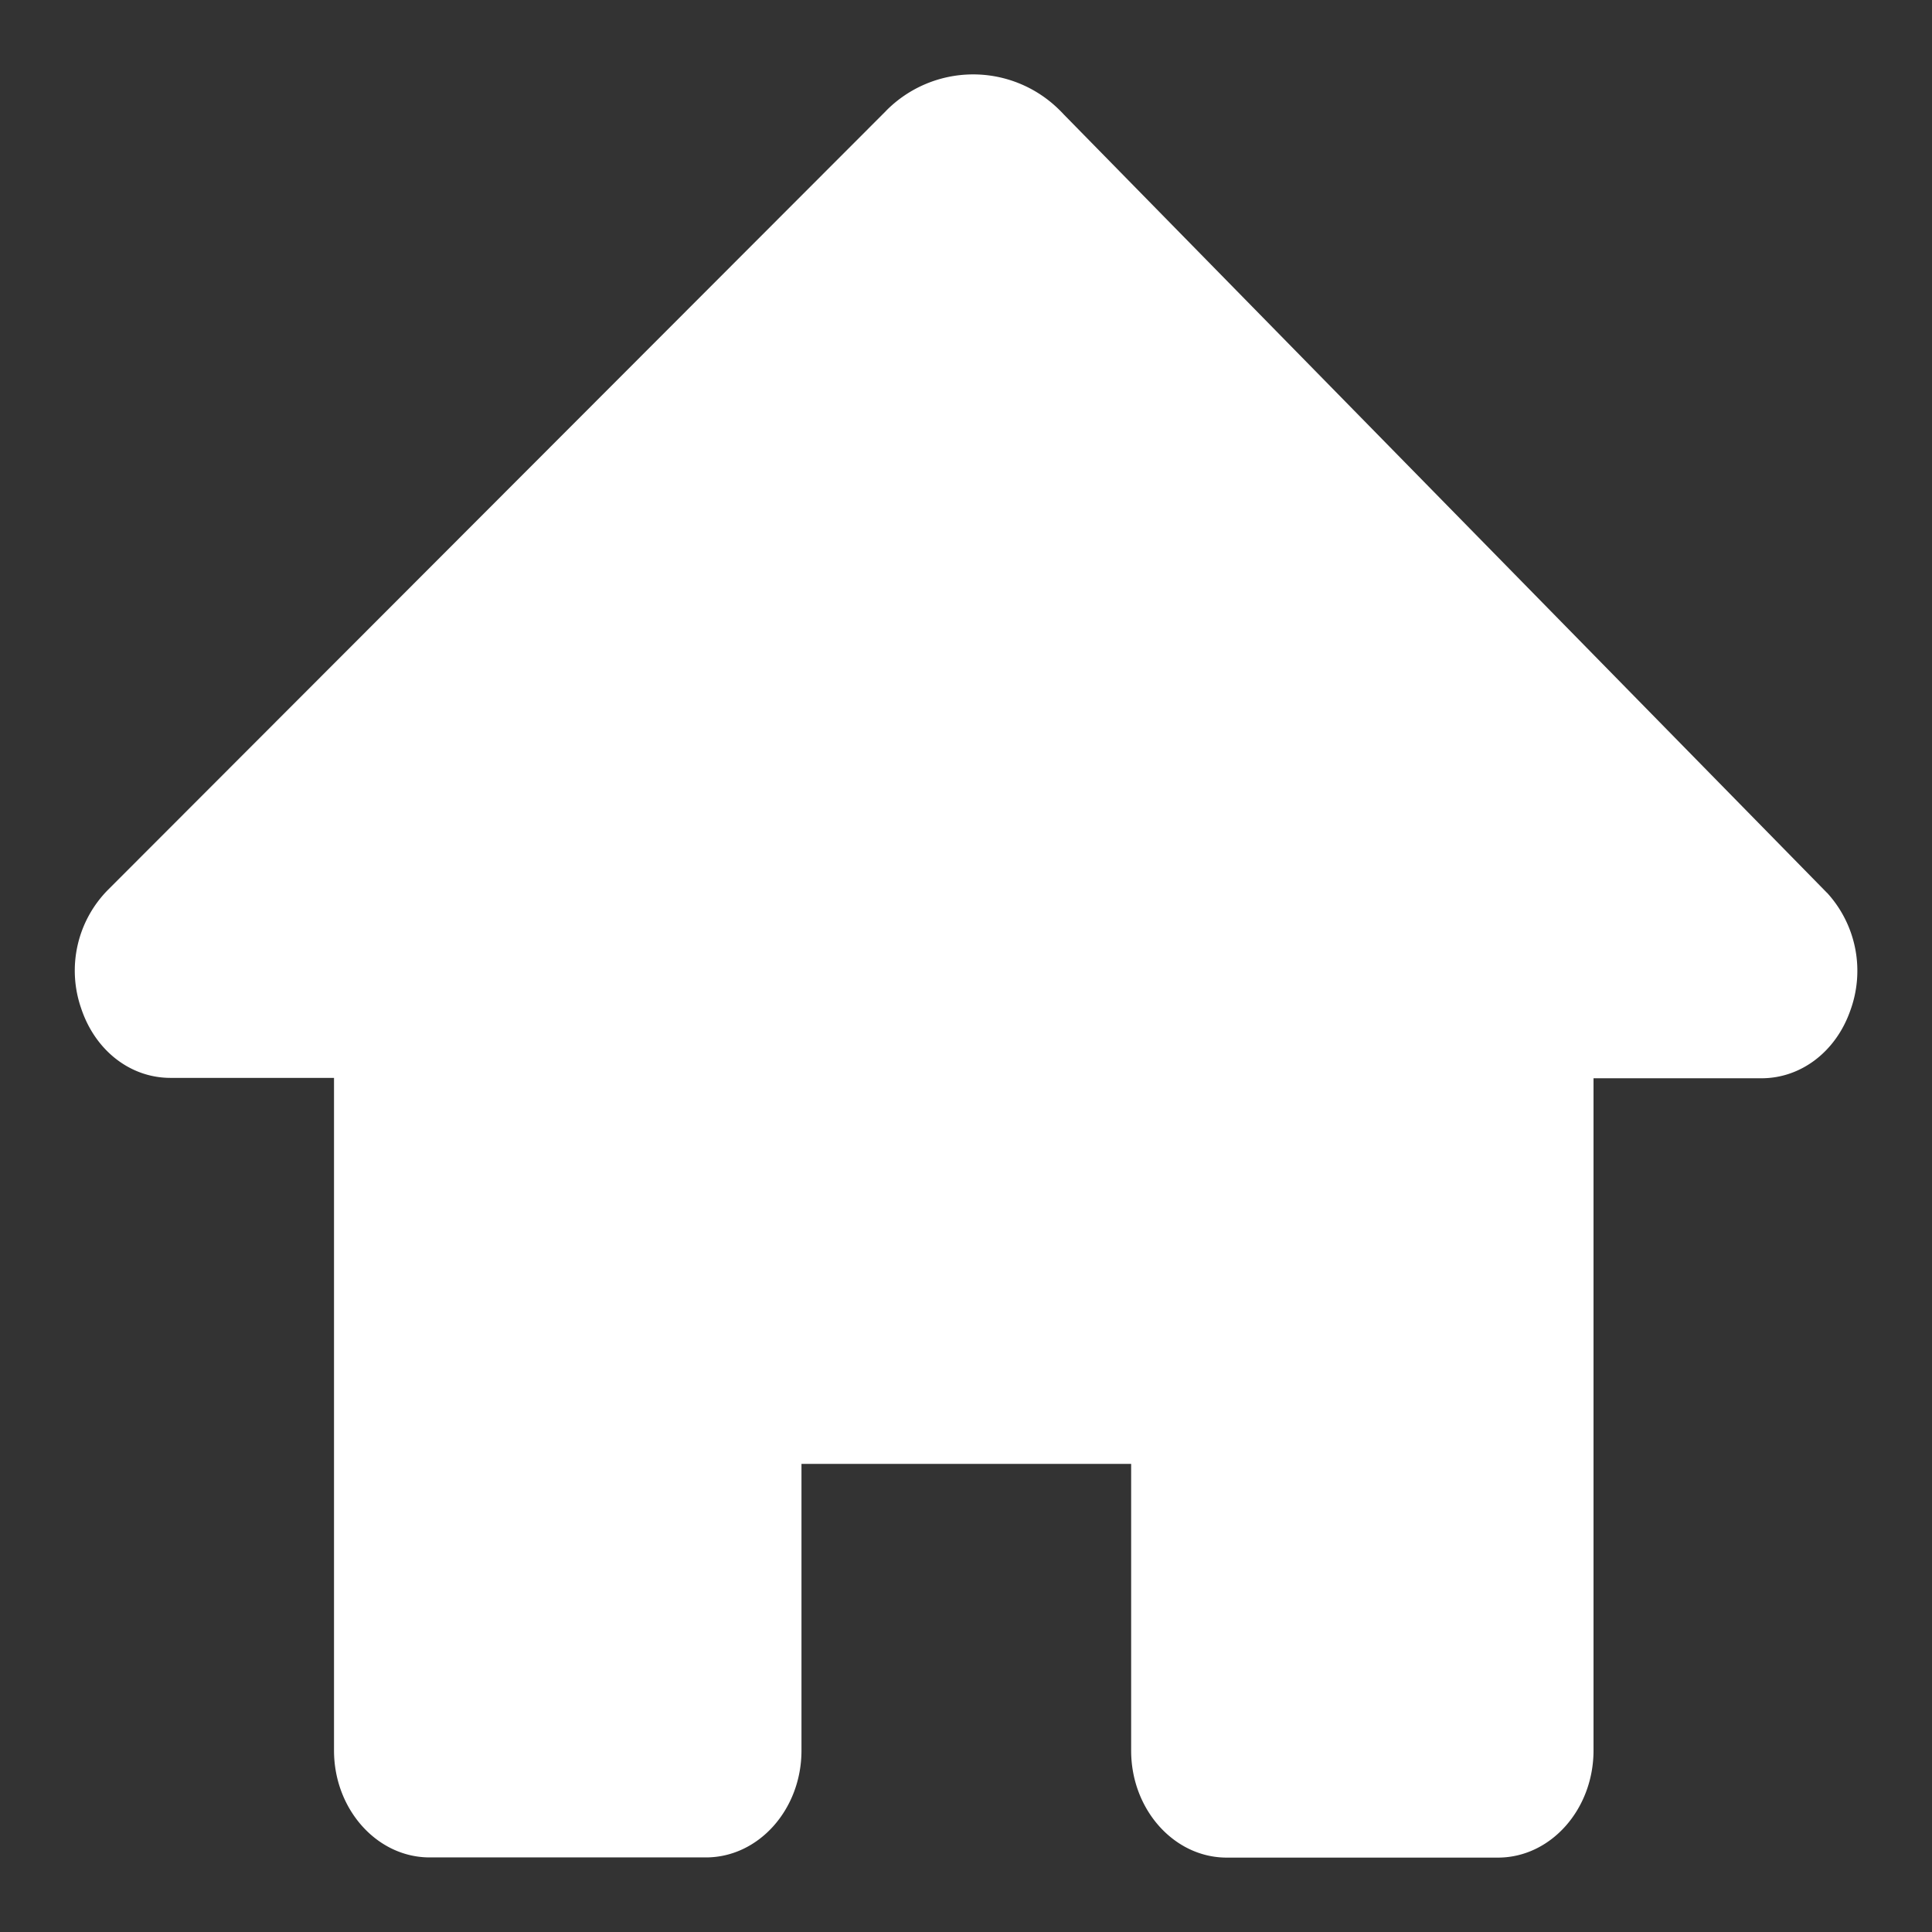<?xml version="1.0" standalone="no"?><!DOCTYPE svg PUBLIC "-//W3C//DTD SVG 1.1//EN" "http://www.w3.org/Graphics/SVG/1.1/DTD/svg11.dtd"><svg id="jz52" data-name="圖層 1" xmlns="http://www.w3.org/2000/svg" viewBox="0 0 307.2 307.2"><rect x="0" y="0" width="307.2" height="307.2" fill="#333333" stroke="none"/><defs><style>.cls-1{fill:none;}.cls-2{fill:#fff;}</style></defs><rect class="cls-1" width="307.2" height="307.2"/><path class="cls-2" d="M238.19,295.37H195.05c-8.37,0-15.19-7.66-15.19-17V232.77H127.44v45.57c0,9.37-6.82,17-15.19,17H68.31c-8.37,0-15.2-7.66-15.2-17V171.39h-26c-6.41,0-12-4.37-14.22-11.1a18.26,18.26,0,0,1,4.24-18.76L140.85,17.67l.06-.07a19.46,19.46,0,0,1,27.53-.13c.25.24.49.49.72.74L290.47,141.93l.07.06a18.37,18.37,0,0,1,3.66,18.72c-2.29,6.52-7.84,10.74-14.1,10.74H253.38V278.32C253.38,287.71,246.56,295.37,238.19,295.37Z"/></svg>